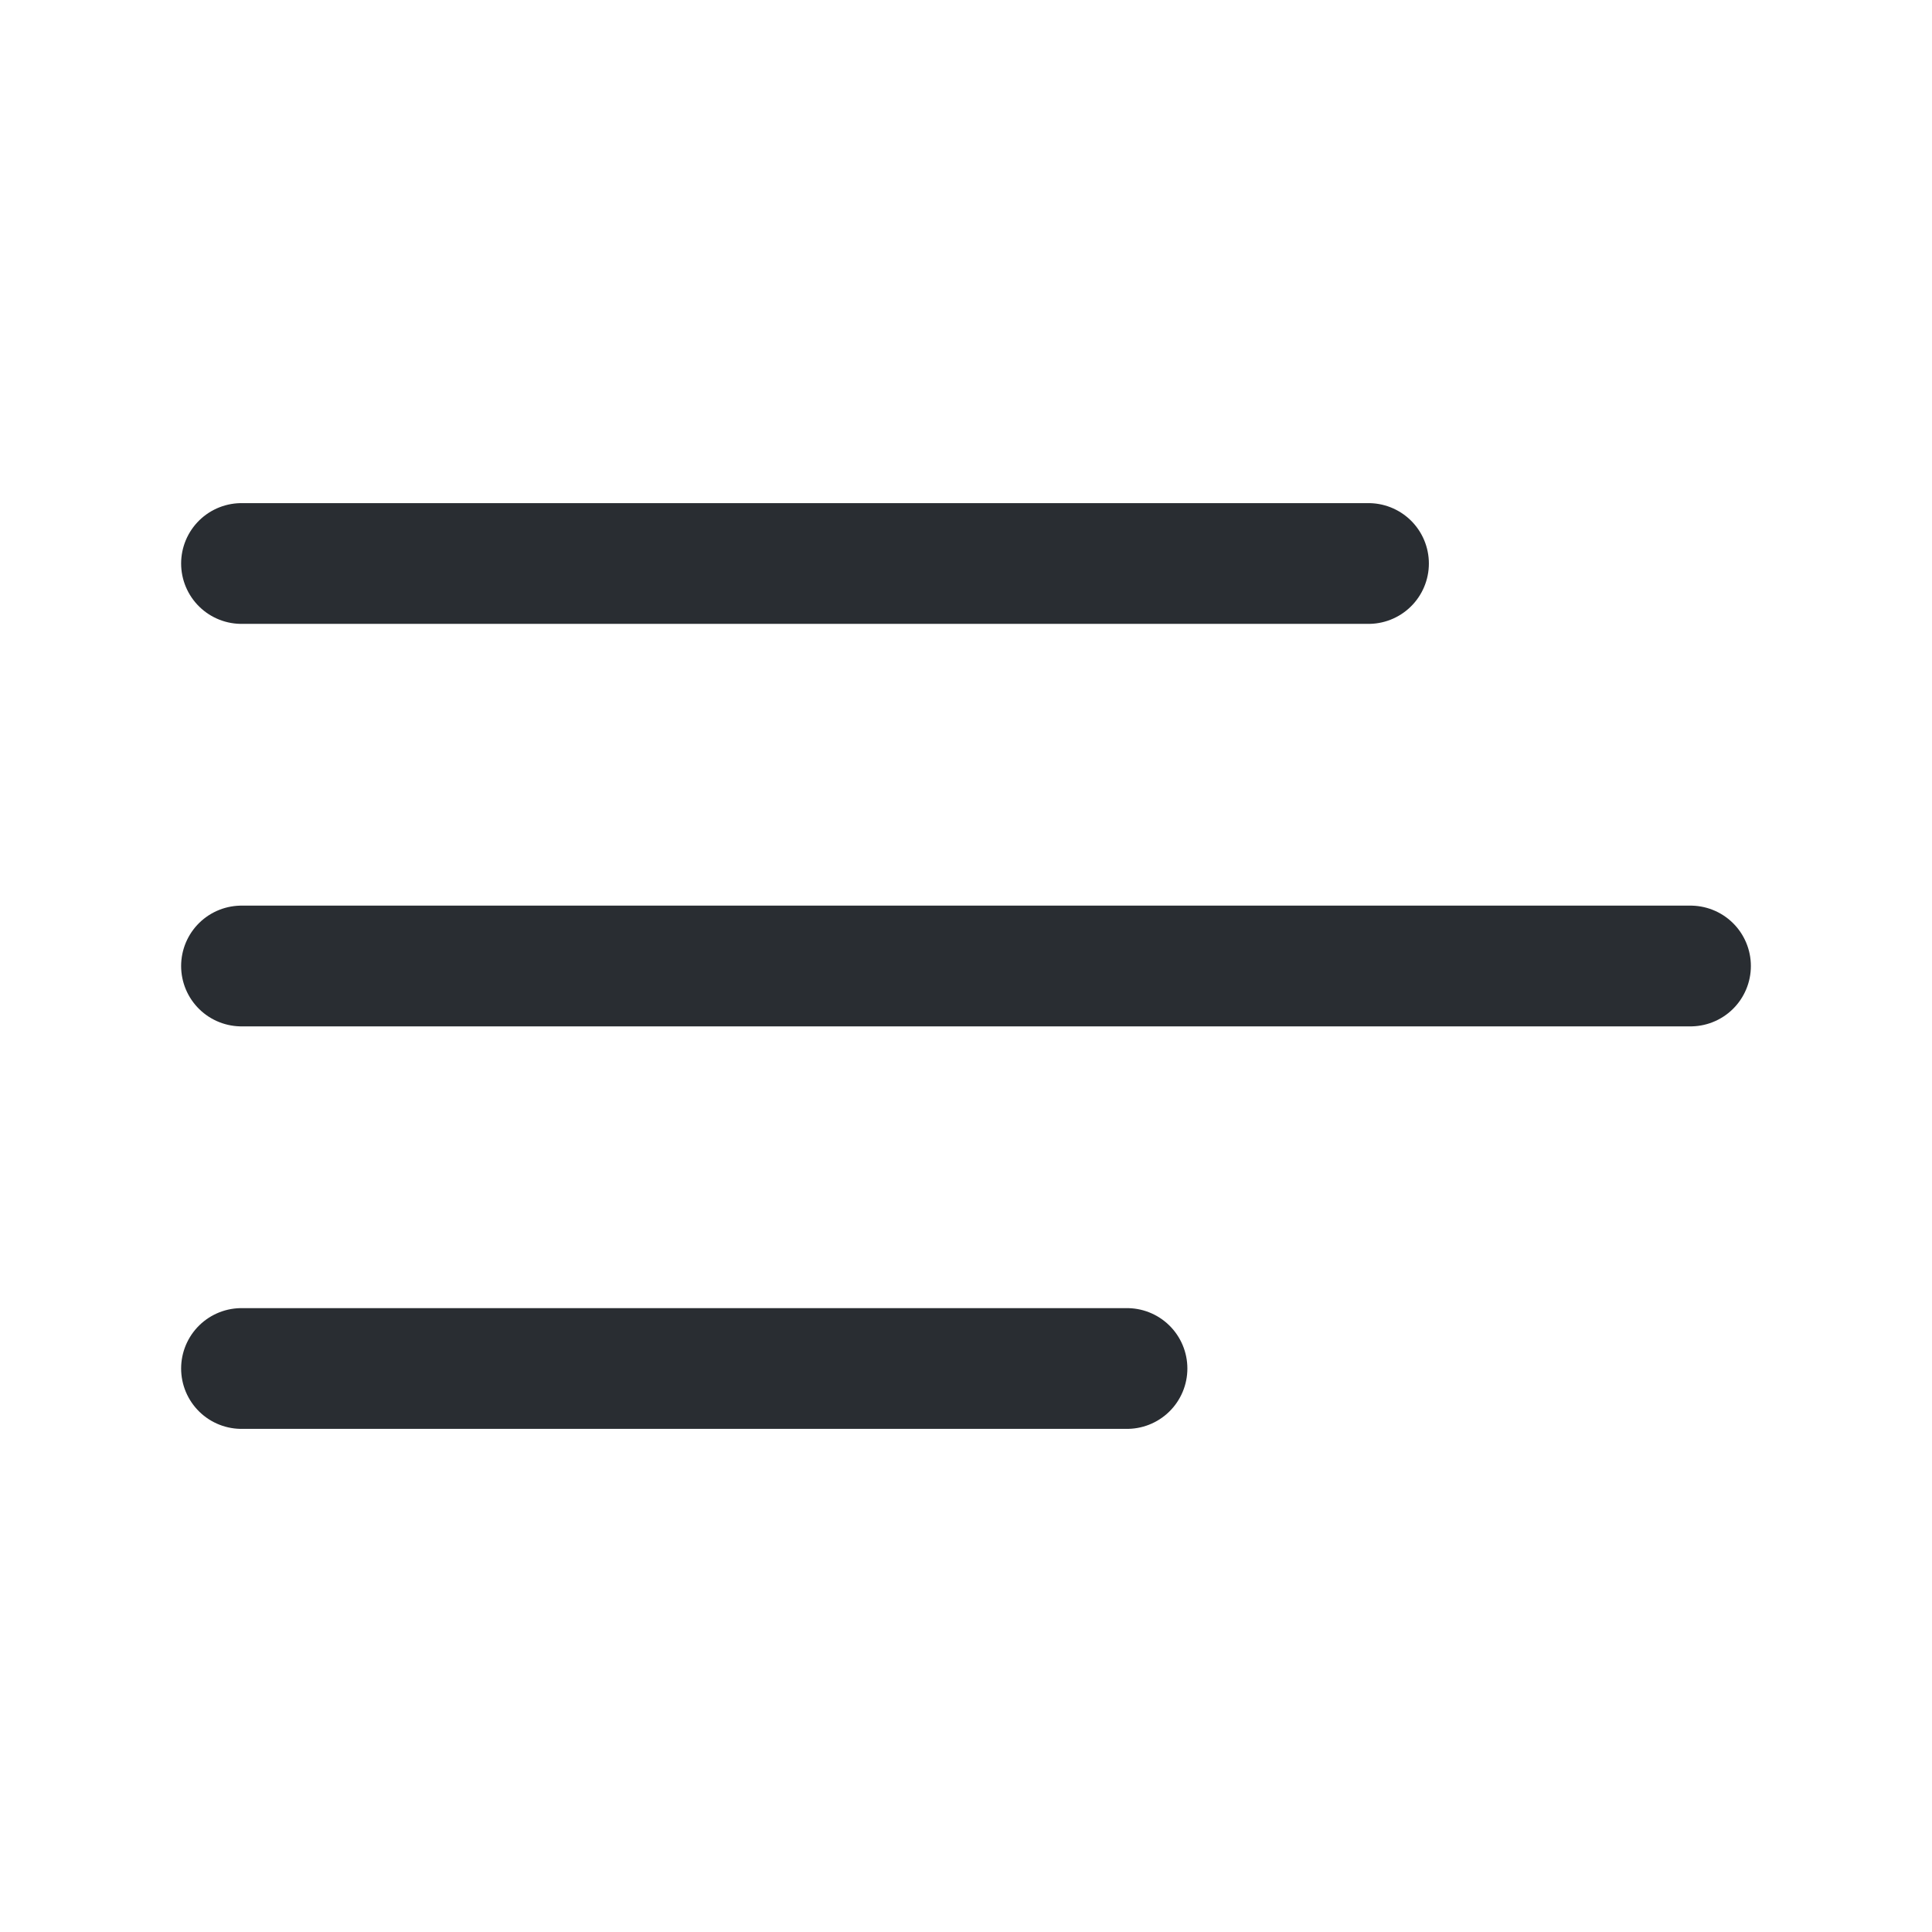 <svg width="24" height="24" viewBox="0 0 24 24" fill="none" xmlns="http://www.w3.org/2000/svg">
<path d="M3 7H17" stroke="#292D32" stroke-width="1.5" stroke-linecap="round"/>
<path d="M3 12H21" stroke="#292D32" stroke-width="1.5" stroke-linecap="round"/>
<path d="M3 17H14" stroke="#292D32" stroke-width="1.5" stroke-linecap="round"/>
</svg>
